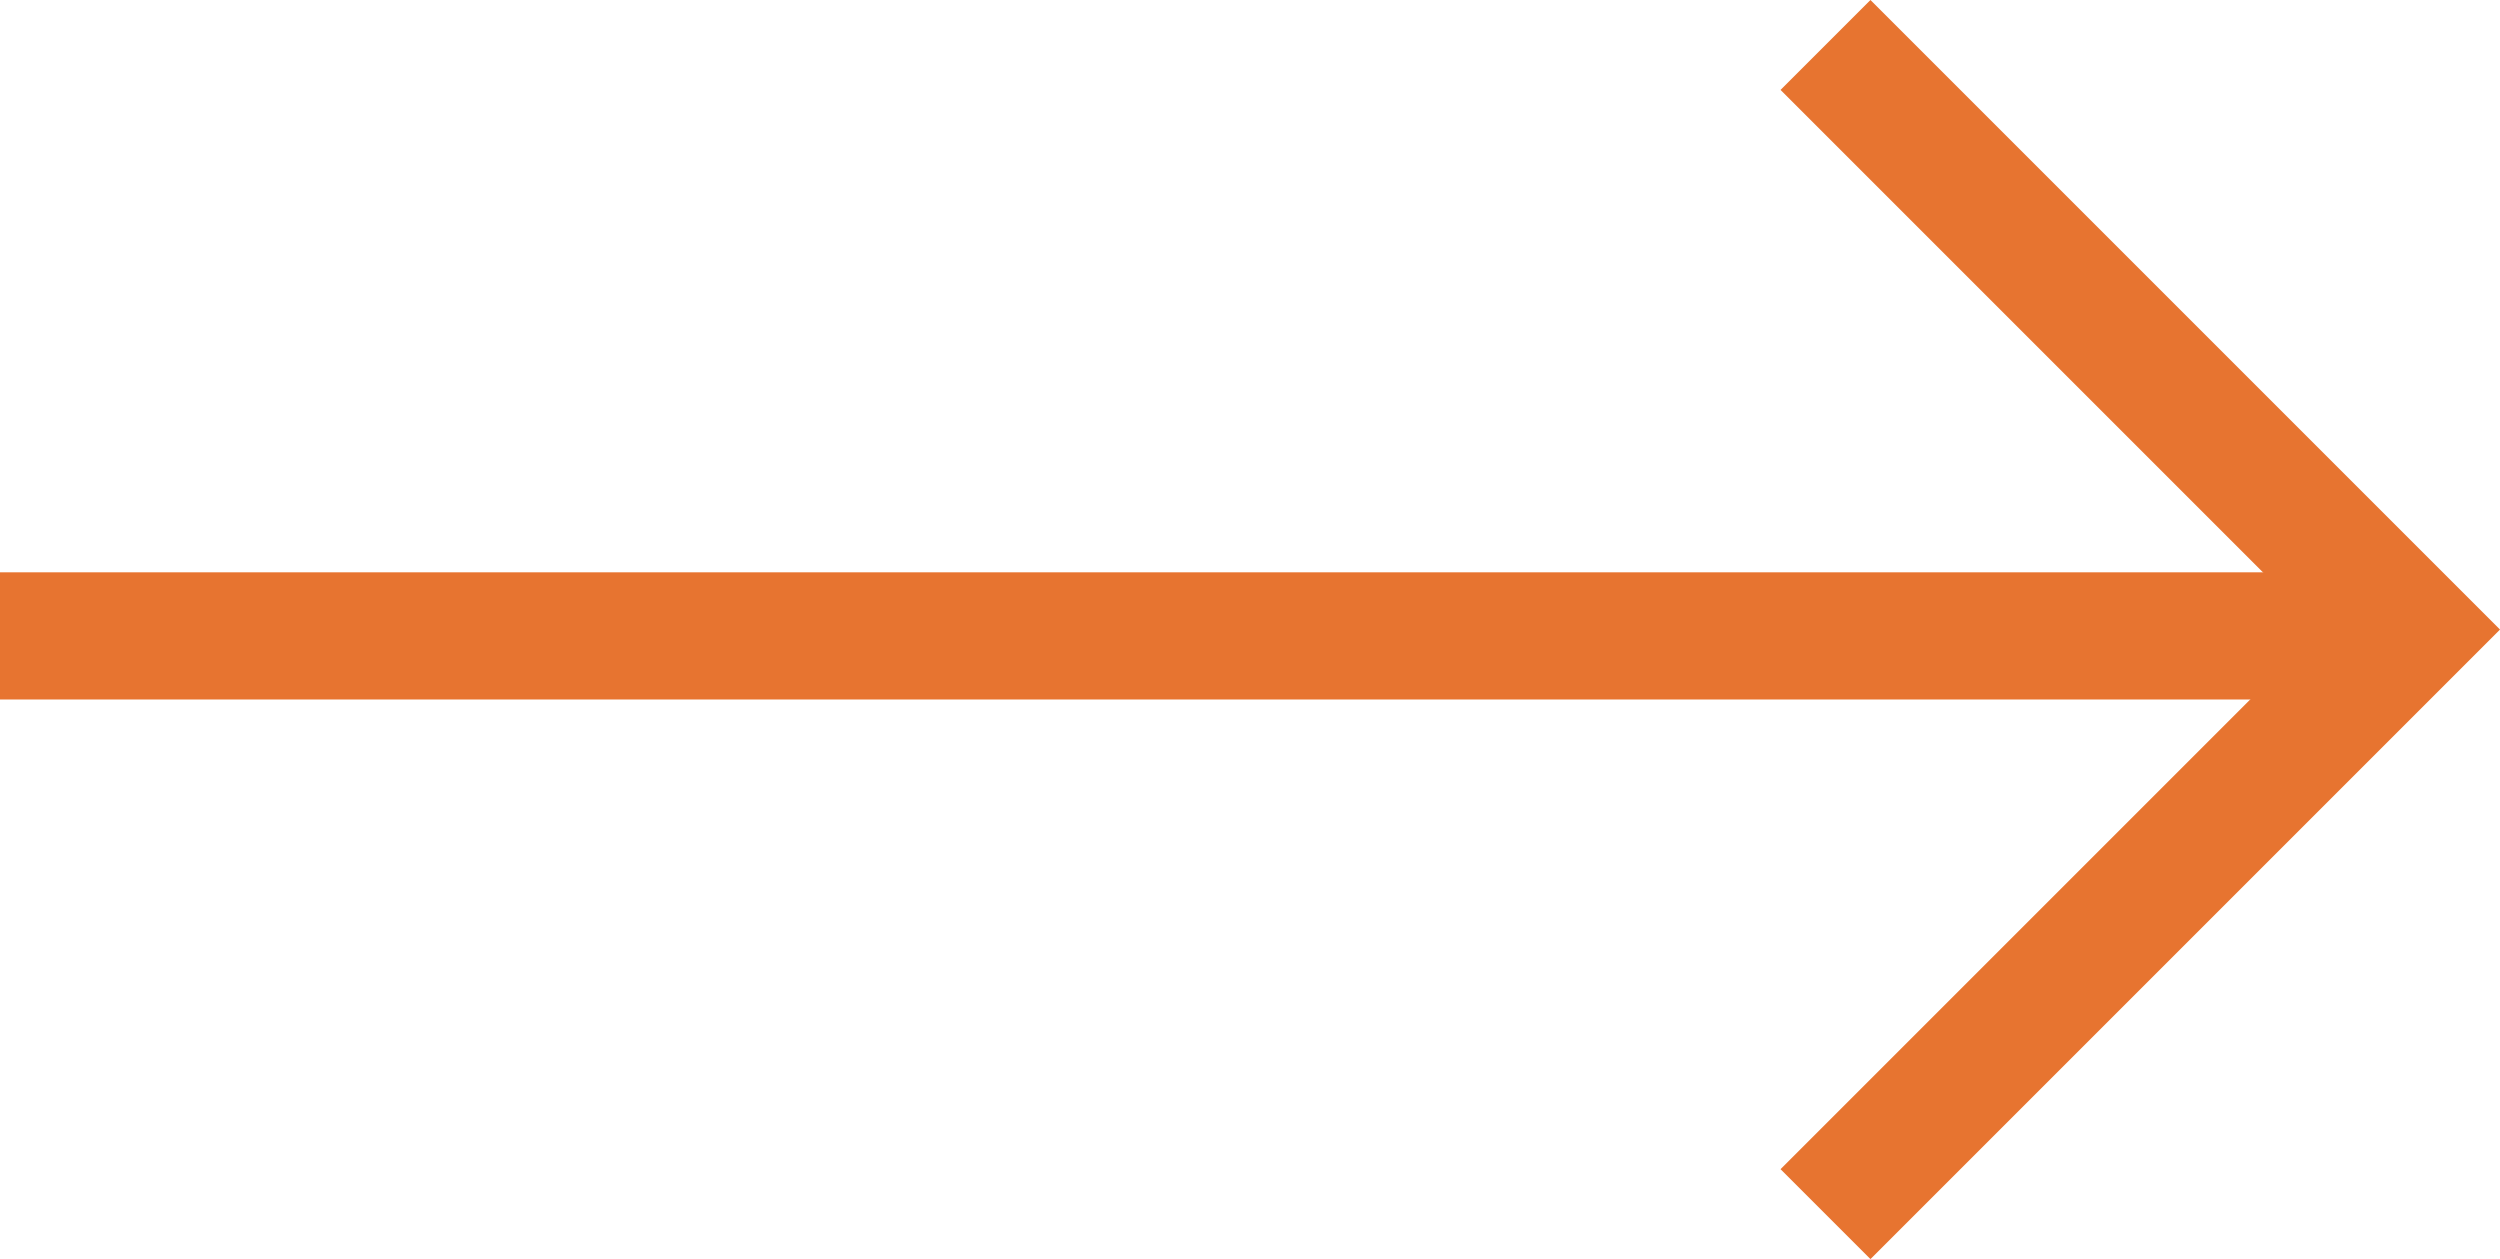 <?xml version="1.0" encoding="UTF-8" standalone="no"?>
<svg
   width="19.657"
   height="9.899"
   viewBox="0 0 19.657 9.899"
   fill="none"
   version="1.1"
   id="svg6"
   sodipodi:docname="arrow_long_orange.svg"
   inkscape:version="1.1.1 (3bf5ae0d25, 2021-09-20)"
   xmlns:inkscape="http://www.inkscape.org/namespaces/inkscape"
   xmlns:sodipodi="http://sodipodi.sourceforge.net/DTD/sodipodi-0.dtd"
   xmlns="http://www.w3.org/2000/svg"
   xmlns:svg="http://www.w3.org/2000/svg">
  <defs
     id="defs10" />
  <sodipodi:namedview
     id="namedview8"
     pagecolor="#ffffff"
     bordercolor="#666666"
     borderopacity="1.0"
     inkscape:pageshadow="2"
     inkscape:pageopacity="0.0"
     inkscape:pagecheckerboard="0"
     showgrid="false"
     fit-margin-top="0"
     fit-margin-left="0"
     fit-margin-right="0"
     fit-margin-bottom="0"
     inkscape:zoom="8.0125"
     inkscape:cx="7.7379095"
     inkscape:cy="3.7441498"
     inkscape:window-width="1090"
     inkscape:window-height="1115"
     inkscape:window-x="964"
     inkscape:window-y="40"
     inkscape:window-maximized="0"
     inkscape:current-layer="svg6" />
  <g
     id="g829"
     transform="translate(0,-0.05)">
    <rect
       y="4.55"
       width="19"
       height="1"
       fill="#e77430"
       id="rect2"
       x="0" />
    <path
       fill-rule="evenodd"
       clip-rule="evenodd"
       d="M 18.95,4.293 14.707,0.05 14,0.757 l 4.243,4.243 -4.243,4.243 0.707,0.707 4.95,-4.95 -0.707,-0.707 z"
       fill="#e77430"
       id="path4" />
  </g>
</svg>